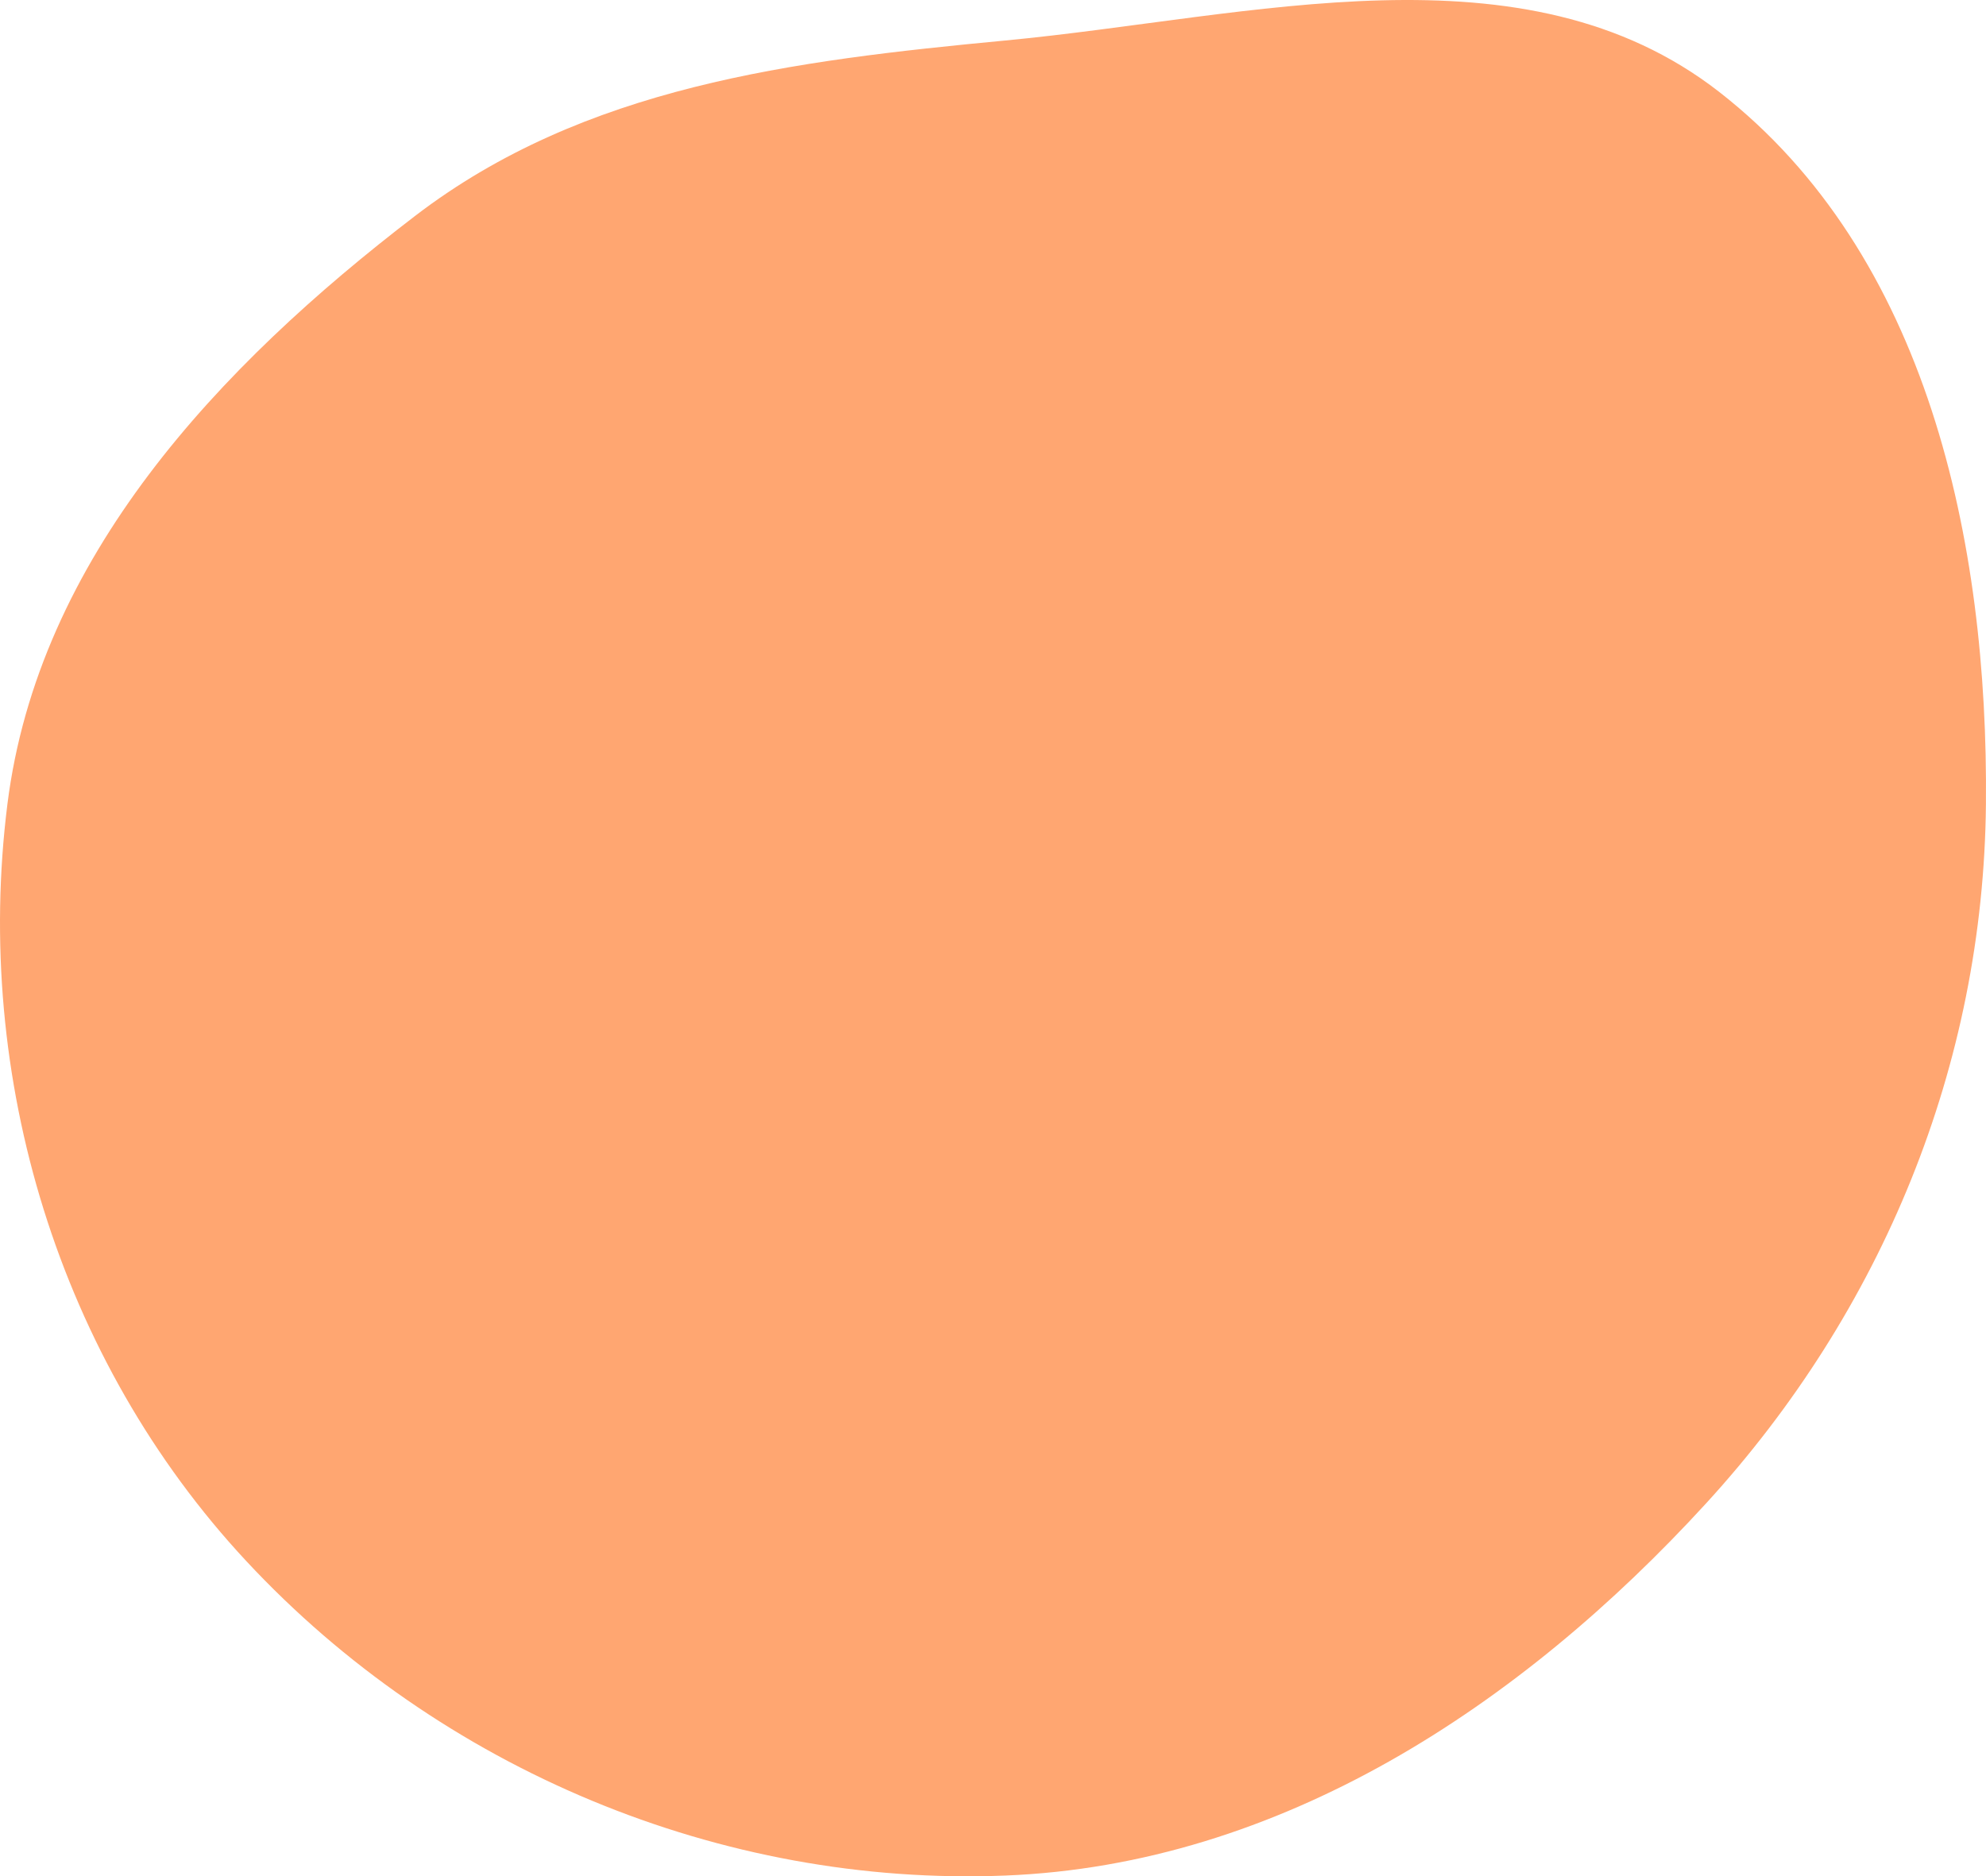 <svg width="109" height="103" viewBox="0 0 109 103" fill="none" xmlns="http://www.w3.org/2000/svg">
<path id="Vector" fill-rule="evenodd" clip-rule="evenodd" d="M55.169 2.224C68.724 0.937 83.628 -3.311 94.361 5.049C105.788 13.95 109.131 29.689 108.996 44.151C108.862 58.471 103.314 71.955 93.636 82.529C83.453 93.654 70.258 102.362 55.169 102.959C39.555 103.578 24.159 97.124 13.523 85.702C3.224 74.643 -1.474 59.13 0.406 44.151C2.1 30.648 11.969 20.132 22.79 11.847C32.078 4.736 43.514 3.331 55.169 2.224Z" fill="#FFA671"/>
</svg>
